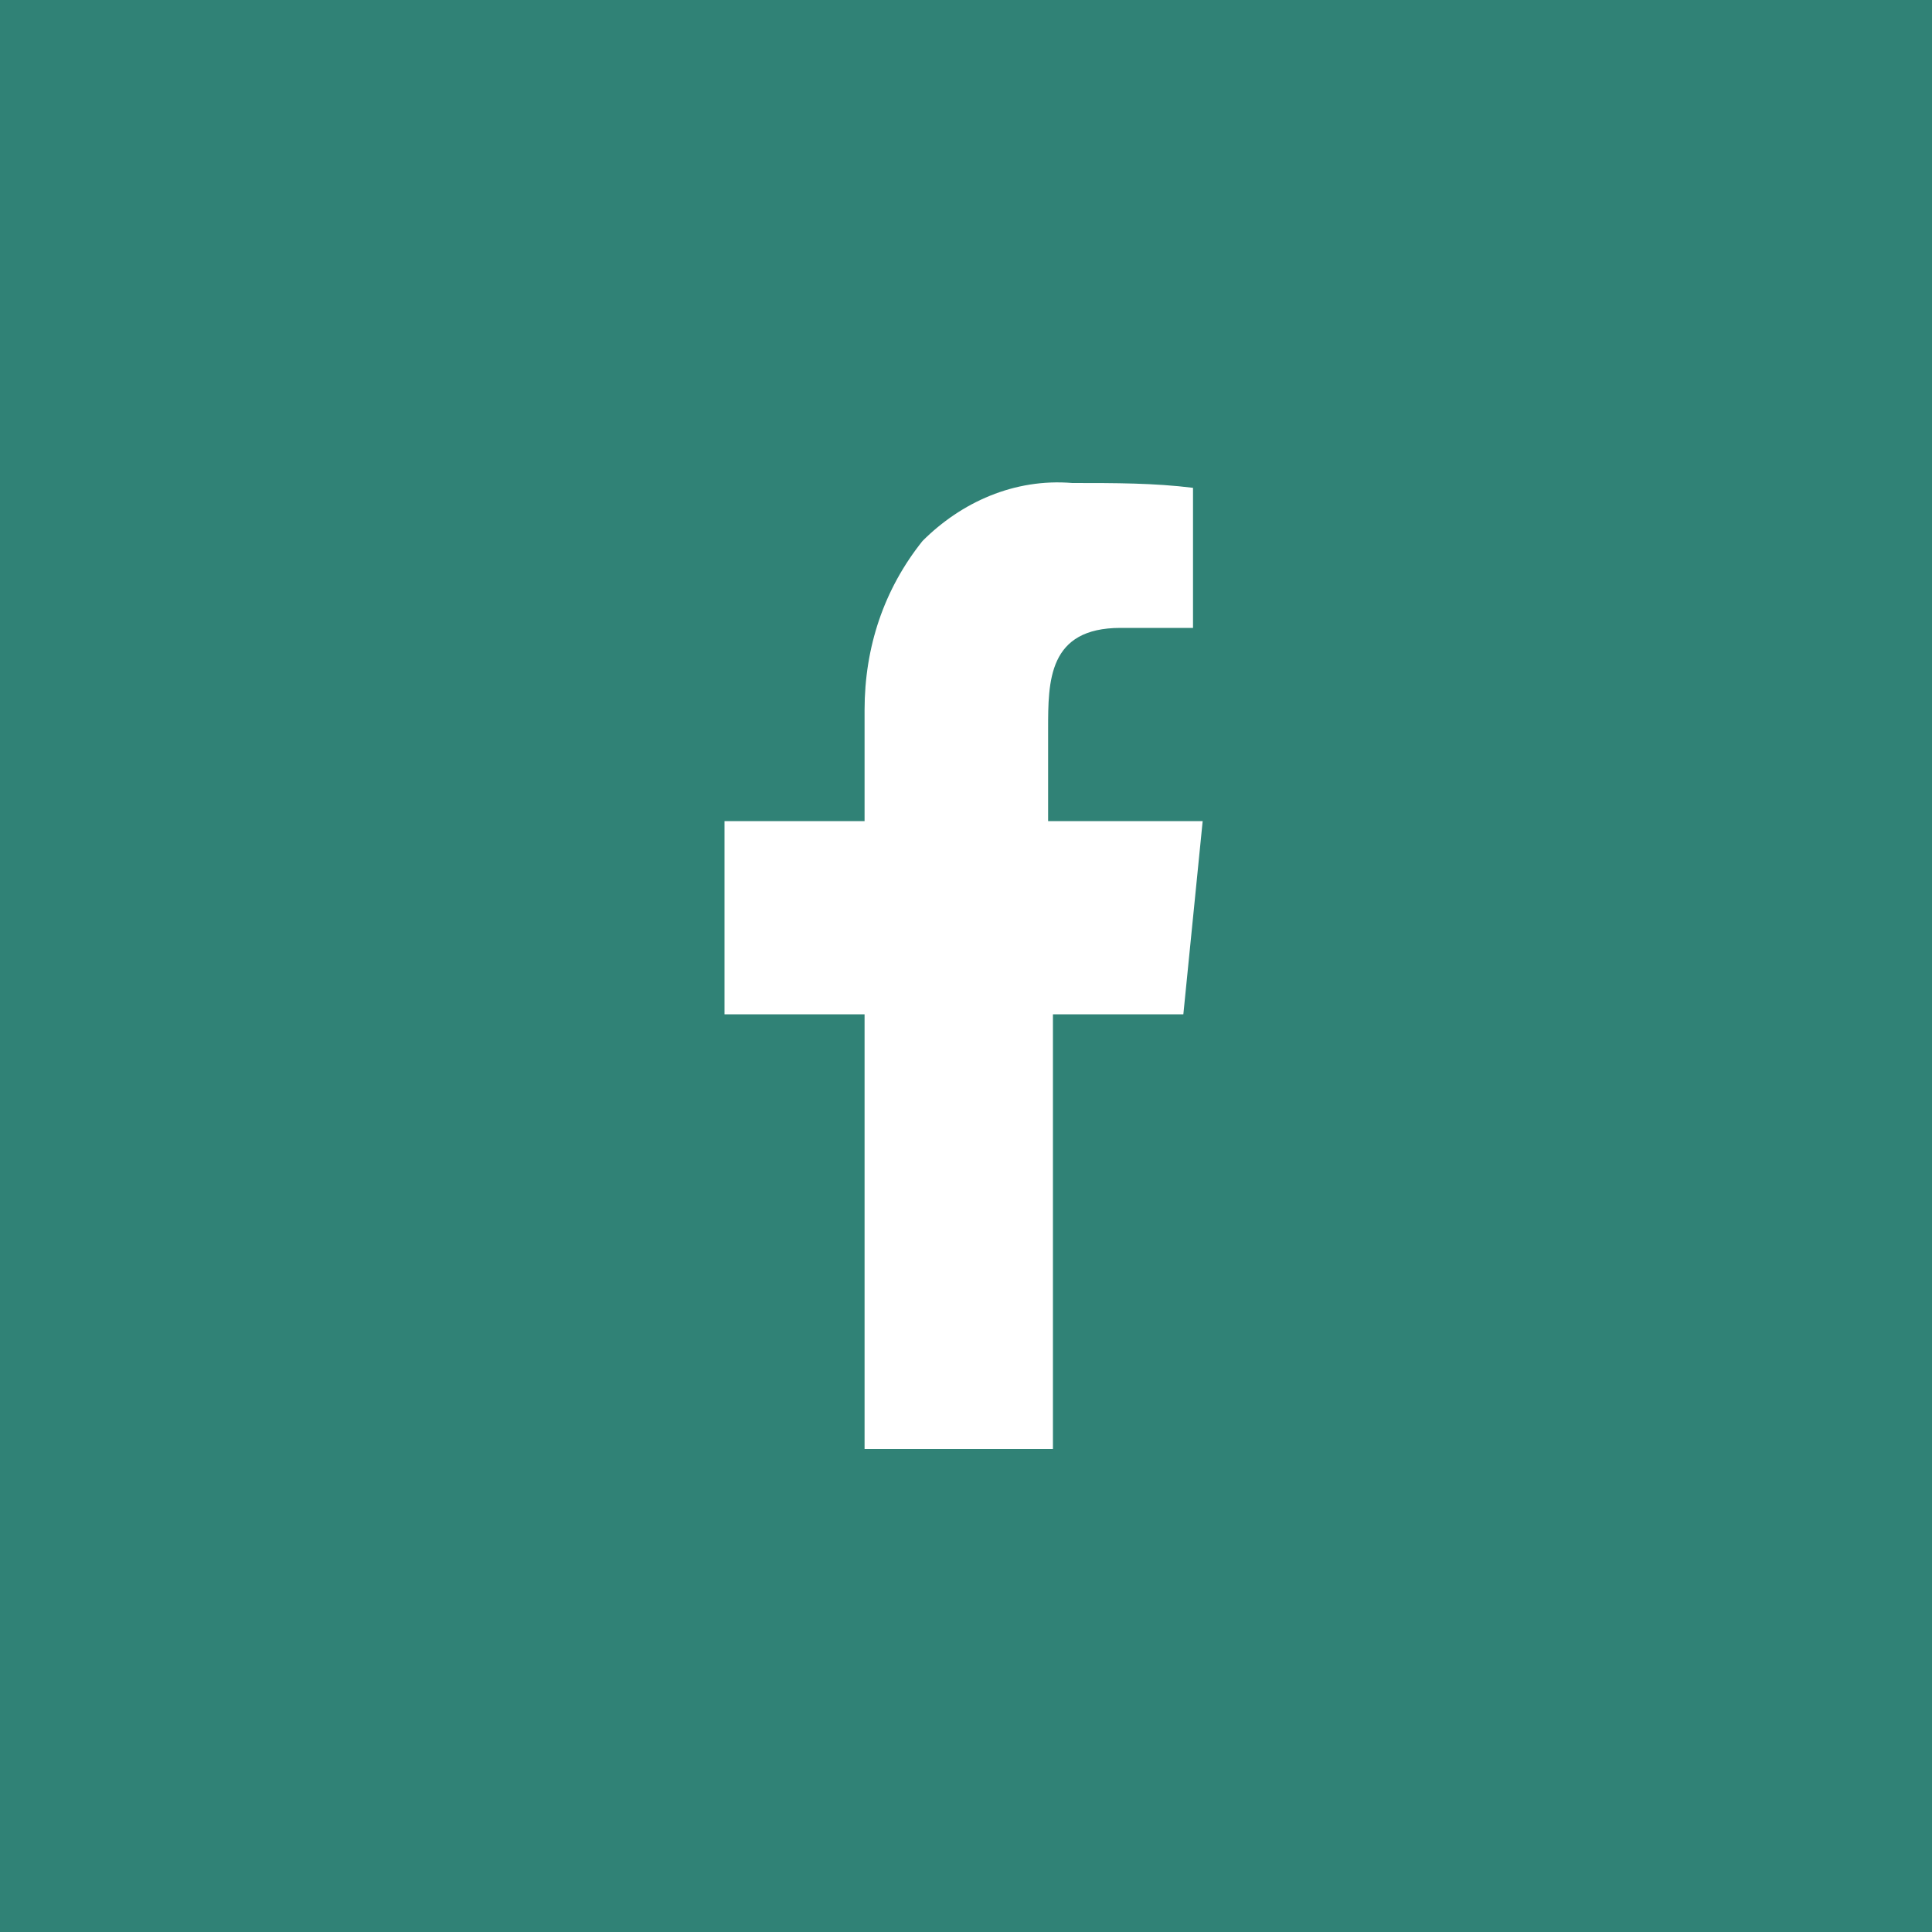 <svg version="1.1" xmlns="http://www.w3.org/2000/svg" xmlns:xlink="http://www.w3.org/1999/xlink" x="0px" y="0px"
	 viewBox="0 0 40 40" enable-background="new 0 0 40 40" xml:space="preserve">
<path id="Subtraction_2" fill="#308276" d="M40,40H0V0h40V40z M17.9,21v9h3.9v-9h2.7l0.4-4h-3.2v-1.9c0-1,0-2.1,1.5-2.1h1.5v-2.9
	C23.9,10,23.1,10,22.2,10c-1.2-0.1-2.3,0.4-3.1,1.2c-0.8,1-1.2,2.2-1.2,3.5V17H15v4L17.9,21z"/>
</svg>
